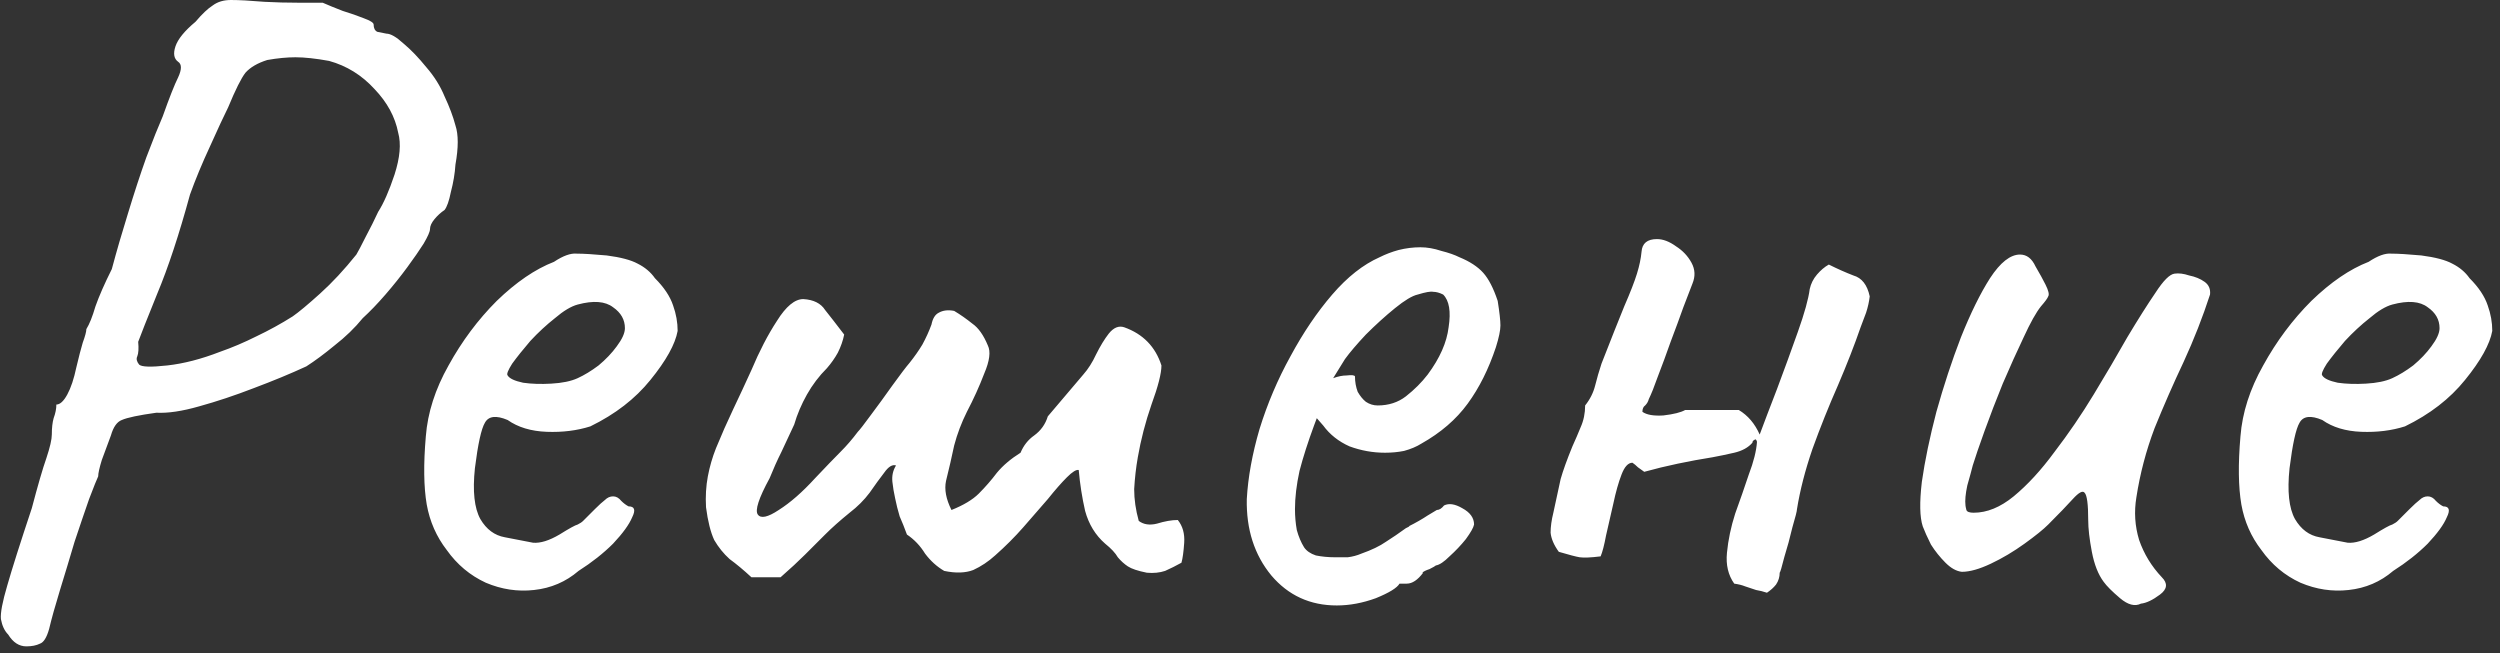<?xml version="1.0" encoding="UTF-8"?> <svg xmlns="http://www.w3.org/2000/svg" width="88" height="23" viewBox="0 0 88 23" fill="none"><rect x="0" y="0" width="88" height="23" fill="#333333" stroke="none"/><path d="M0.928 22.752C0.672 22.752 0.459 22.613 0.288 22.336C0.16 22.208 0.075 22.027 0.032 21.792C0.011 21.579 0.086 21.184 0.256 20.608C0.427 20.011 0.715 19.104 1.12 17.888C1.334 17.077 1.504 16.491 1.632 16.128C1.76 15.744 1.824 15.467 1.824 15.296C1.824 15.061 1.846 14.869 1.888 14.72C1.952 14.549 1.984 14.389 1.984 14.24C2.112 14.24 2.24 14.123 2.368 13.888C2.496 13.653 2.603 13.333 2.688 12.928C2.774 12.565 2.848 12.277 2.912 12.064C2.998 11.829 3.04 11.669 3.04 11.584C3.147 11.413 3.254 11.147 3.36 10.784C3.488 10.421 3.68 9.984 3.936 9.472C4.107 8.832 4.299 8.171 4.512 7.488C4.726 6.784 4.939 6.133 5.152 5.536C5.387 4.917 5.579 4.437 5.728 4.096C5.963 3.435 6.144 2.976 6.272 2.72C6.4 2.443 6.4 2.261 6.272 2.176C6.123 2.069 6.091 1.888 6.176 1.632C6.262 1.376 6.496 1.088 6.88 0.768C7.115 0.491 7.318 0.299 7.488 0.192C7.659 0.064 7.872 -5.91278e-05 8.128 -5.91278e-05C8.406 -5.91278e-05 8.8 0.021 9.312 0.064C9.696 0.085 10.101 0.096 10.528 0.096C10.976 0.096 11.254 0.096 11.36 0.096C11.552 0.181 11.787 0.277 12.064 0.384C12.341 0.469 12.587 0.555 12.8 0.64C13.035 0.725 13.152 0.8 13.152 0.864C13.152 0.992 13.195 1.077 13.28 1.12C13.387 1.141 13.493 1.163 13.6 1.184C13.749 1.184 13.952 1.301 14.208 1.536C14.464 1.749 14.731 2.027 15.008 2.368C15.286 2.688 15.499 3.029 15.648 3.392C15.819 3.755 15.947 4.096 16.032 4.416C16.139 4.736 16.139 5.195 16.032 5.792C16.011 6.112 15.957 6.432 15.872 6.752C15.808 7.072 15.733 7.285 15.648 7.392C15.52 7.477 15.403 7.584 15.296 7.712C15.19 7.84 15.136 7.957 15.136 8.064C15.136 8.149 15.062 8.32 14.912 8.576C14.763 8.811 14.571 9.088 14.336 9.408C14.101 9.728 13.845 10.048 13.568 10.368C13.291 10.688 13.024 10.965 12.768 11.2C12.491 11.541 12.16 11.861 11.776 12.16C11.414 12.459 11.083 12.704 10.784 12.896C10.229 13.152 9.611 13.408 8.928 13.664C8.267 13.92 7.627 14.133 7.008 14.304C6.411 14.475 5.91 14.549 5.504 14.528C4.886 14.613 4.48 14.699 4.288 14.784C4.118 14.848 3.99 15.029 3.904 15.328C3.798 15.605 3.691 15.893 3.584 16.192C3.499 16.469 3.456 16.661 3.456 16.768C3.414 16.853 3.307 17.12 3.136 17.568C2.987 17.995 2.816 18.496 2.624 19.072C2.454 19.648 2.283 20.213 2.112 20.768C1.942 21.323 1.814 21.781 1.728 22.144C1.643 22.443 1.536 22.613 1.408 22.656C1.28 22.72 1.12 22.752 0.928 22.752ZM4.896 12.832C4.982 12.917 5.312 12.928 5.888 12.864C6.464 12.8 7.083 12.64 7.744 12.384C8.171 12.235 8.598 12.053 9.024 11.84C9.472 11.627 9.899 11.392 10.304 11.136C10.518 10.987 10.838 10.72 11.264 10.336C11.691 9.952 12.117 9.493 12.544 8.96C12.608 8.853 12.715 8.651 12.864 8.352C13.035 8.032 13.184 7.733 13.312 7.456C13.504 7.157 13.696 6.72 13.888 6.144C14.08 5.547 14.123 5.056 14.016 4.672C13.909 4.117 13.632 3.605 13.184 3.136C12.736 2.645 12.203 2.315 11.584 2.144C11.115 2.059 10.72 2.016 10.4 2.016C10.101 2.016 9.771 2.048 9.408 2.112C9.067 2.219 8.811 2.368 8.64 2.56C8.491 2.752 8.288 3.157 8.032 3.776C7.883 4.075 7.67 4.533 7.392 5.152C7.115 5.749 6.88 6.315 6.688 6.848C6.304 8.256 5.92 9.419 5.536 10.336C5.174 11.232 4.95 11.797 4.864 12.032C4.886 12.267 4.875 12.437 4.832 12.544C4.79 12.629 4.811 12.725 4.896 12.832ZM20.365 20.096C19.917 20.48 19.395 20.704 18.797 20.768C18.221 20.832 17.656 20.747 17.101 20.512C16.547 20.256 16.088 19.872 15.725 19.36C15.363 18.891 15.128 18.357 15.021 17.76C14.915 17.141 14.904 16.341 14.989 15.36C15.053 14.528 15.32 13.696 15.789 12.864C16.259 12.011 16.824 11.253 17.485 10.592C18.168 9.931 18.84 9.472 19.501 9.216C19.821 9.003 20.088 8.907 20.301 8.928C20.536 8.928 20.888 8.949 21.357 8.992C21.848 9.056 22.21 9.152 22.445 9.28C22.701 9.408 22.904 9.579 23.053 9.792C23.373 10.112 23.587 10.432 23.693 10.752C23.8 11.051 23.853 11.349 23.853 11.648C23.768 12.117 23.448 12.693 22.893 13.376C22.36 14.037 21.656 14.581 20.781 15.008C20.312 15.157 19.8 15.221 19.245 15.2C18.691 15.179 18.232 15.04 17.869 14.784C17.464 14.613 17.197 14.645 17.069 14.88C16.941 15.093 16.824 15.627 16.717 16.48C16.632 17.291 16.696 17.888 16.909 18.272C17.122 18.635 17.41 18.848 17.773 18.912C18.2 18.997 18.53 19.061 18.765 19.104C19.021 19.125 19.331 19.029 19.693 18.816C20.035 18.603 20.248 18.485 20.333 18.464C20.419 18.421 20.483 18.379 20.525 18.336C20.589 18.272 20.728 18.133 20.941 17.92C21.09 17.771 21.208 17.664 21.293 17.6C21.378 17.515 21.474 17.472 21.581 17.472C21.688 17.472 21.784 17.525 21.869 17.632C21.954 17.717 22.04 17.781 22.125 17.824C22.338 17.824 22.381 17.952 22.253 18.208C22.146 18.464 21.922 18.773 21.581 19.136C21.24 19.477 20.834 19.797 20.365 20.096ZM20.333 13.312C20.568 13.205 20.813 13.056 21.069 12.864C21.325 12.651 21.538 12.427 21.709 12.192C21.901 11.936 21.997 11.723 21.997 11.552C21.997 11.253 21.858 11.008 21.581 10.816C21.304 10.603 20.888 10.571 20.333 10.72C20.099 10.784 19.832 10.944 19.533 11.2C19.235 11.435 18.947 11.701 18.669 12C18.413 12.299 18.2 12.565 18.029 12.8C17.88 13.035 17.826 13.173 17.869 13.216C17.933 13.323 18.114 13.408 18.413 13.472C18.712 13.515 19.043 13.525 19.405 13.504C19.789 13.483 20.099 13.419 20.333 13.312ZM26.451 20.32C26.174 20.064 25.918 19.851 25.683 19.68C25.47 19.488 25.289 19.264 25.14 19.008C25.012 18.731 24.916 18.347 24.852 17.856C24.83 17.472 24.852 17.109 24.916 16.768C24.98 16.427 25.076 16.096 25.203 15.776C25.395 15.307 25.598 14.848 25.811 14.4C26.025 13.952 26.238 13.493 26.451 13.024C26.729 12.363 27.027 11.787 27.348 11.296C27.668 10.784 27.977 10.528 28.276 10.528C28.638 10.549 28.894 10.677 29.044 10.912C29.214 11.125 29.438 11.413 29.715 11.776C29.673 11.989 29.598 12.203 29.491 12.416C29.385 12.608 29.257 12.789 29.108 12.96C28.83 13.237 28.596 13.547 28.404 13.888C28.212 14.229 28.062 14.581 27.956 14.944C27.806 15.264 27.657 15.584 27.508 15.904C27.358 16.203 27.22 16.512 27.091 16.832C26.707 17.536 26.569 17.963 26.675 18.112C26.782 18.261 27.027 18.208 27.412 17.952C27.817 17.696 28.244 17.323 28.692 16.832C29.076 16.427 29.374 16.117 29.587 15.904C29.801 15.691 30.003 15.456 30.195 15.2C30.259 15.136 30.409 14.944 30.643 14.624C30.899 14.283 31.155 13.931 31.412 13.568C31.689 13.184 31.892 12.917 32.02 12.768C32.19 12.555 32.34 12.341 32.468 12.128C32.596 11.893 32.702 11.659 32.788 11.424C32.83 11.211 32.916 11.072 33.044 11.008C33.193 10.923 33.374 10.901 33.587 10.944C33.801 11.072 34.014 11.221 34.227 11.392C34.441 11.541 34.622 11.797 34.772 12.16C34.878 12.373 34.836 12.704 34.644 13.152C34.473 13.6 34.27 14.048 34.035 14.496C33.843 14.88 33.694 15.275 33.587 15.68C33.502 16.085 33.406 16.501 33.3 16.928C33.236 17.227 33.3 17.568 33.492 17.952C33.918 17.781 34.238 17.589 34.452 17.376C34.686 17.141 34.9 16.896 35.092 16.64C35.305 16.384 35.582 16.149 35.923 15.936C36.03 15.68 36.19 15.477 36.404 15.328C36.638 15.157 36.798 14.933 36.883 14.656L38.132 13.184C38.302 12.992 38.452 12.757 38.58 12.48C38.729 12.181 38.878 11.936 39.028 11.744C39.198 11.531 39.38 11.456 39.572 11.52C40.233 11.755 40.67 12.203 40.883 12.864C40.883 13.141 40.766 13.6 40.532 14.24C40.318 14.859 40.158 15.477 40.051 16.096C39.987 16.459 39.945 16.832 39.923 17.216C39.923 17.579 39.977 17.952 40.084 18.336C40.254 18.464 40.468 18.496 40.724 18.432C41.001 18.347 41.246 18.304 41.459 18.304C41.63 18.517 41.705 18.784 41.684 19.104C41.662 19.424 41.63 19.659 41.587 19.808C41.395 19.915 41.203 20.011 41.011 20.096C40.819 20.16 40.606 20.181 40.371 20.16C40.051 20.096 39.828 20.021 39.7 19.936C39.572 19.851 39.454 19.744 39.347 19.616C39.262 19.467 39.113 19.307 38.9 19.136C38.558 18.837 38.324 18.453 38.196 17.984C38.089 17.515 38.014 17.035 37.971 16.544C37.886 16.523 37.748 16.608 37.556 16.8C37.364 16.992 37.139 17.248 36.883 17.568C36.627 17.867 36.34 18.197 36.02 18.56C35.721 18.901 35.39 19.232 35.028 19.552C34.793 19.765 34.537 19.936 34.26 20.064C33.982 20.171 33.641 20.181 33.236 20.096C32.98 19.947 32.755 19.744 32.563 19.488C32.393 19.211 32.179 18.987 31.924 18.816C31.838 18.581 31.753 18.368 31.668 18.176C31.604 17.963 31.55 17.749 31.508 17.536C31.465 17.344 31.433 17.152 31.412 16.96C31.39 16.747 31.433 16.555 31.54 16.384C31.412 16.341 31.273 16.427 31.123 16.64C30.974 16.832 30.803 17.067 30.611 17.344C30.419 17.6 30.185 17.835 29.907 18.048C29.566 18.325 29.278 18.581 29.044 18.816C28.809 19.051 28.574 19.285 28.34 19.52C28.105 19.755 27.817 20.021 27.476 20.32H26.451ZM47.055 21.312C46.117 21.312 45.349 20.96 44.751 20.256C44.154 19.531 43.866 18.635 43.887 17.568C43.93 16.8 44.079 15.979 44.335 15.104C44.612 14.208 44.975 13.355 45.423 12.544C45.871 11.712 46.362 10.987 46.895 10.368C47.428 9.749 47.983 9.312 48.559 9.056C48.773 8.949 48.996 8.864 49.231 8.8C49.487 8.736 49.743 8.704 49.999 8.704C50.234 8.704 50.479 8.747 50.735 8.832C50.991 8.896 51.205 8.971 51.375 9.056C51.738 9.205 52.015 9.387 52.207 9.6C52.399 9.813 52.57 10.144 52.719 10.592C52.783 10.997 52.815 11.285 52.815 11.456C52.815 11.627 52.762 11.883 52.655 12.224C52.399 12.992 52.069 13.653 51.663 14.208C51.258 14.763 50.714 15.232 50.031 15.616C49.861 15.723 49.658 15.808 49.423 15.872C49.21 15.915 48.986 15.936 48.751 15.936C48.325 15.936 47.908 15.861 47.503 15.712C47.119 15.541 46.81 15.296 46.575 14.976L46.351 14.72L46.255 14.976C46.042 15.552 45.871 16.085 45.743 16.576C45.636 17.067 45.583 17.515 45.583 17.92C45.583 18.176 45.605 18.421 45.647 18.656C45.711 18.891 45.797 19.093 45.903 19.264C45.989 19.392 46.127 19.488 46.319 19.552C46.532 19.595 46.757 19.616 46.991 19.616C47.141 19.616 47.29 19.616 47.439 19.616C47.61 19.595 47.77 19.552 47.919 19.488C48.282 19.36 48.57 19.221 48.783 19.072C49.018 18.923 49.252 18.763 49.487 18.592L49.615 18.528H49.583C49.839 18.4 50.063 18.272 50.255 18.144C50.468 18.016 50.575 17.952 50.575 17.952C50.66 17.952 50.746 17.899 50.831 17.792C51.002 17.707 51.215 17.739 51.471 17.888C51.748 18.037 51.887 18.229 51.887 18.464C51.866 18.571 51.77 18.741 51.599 18.976C51.428 19.189 51.236 19.392 51.023 19.584C50.831 19.776 50.671 19.883 50.543 19.904C50.522 19.925 50.447 19.968 50.319 20.032C50.191 20.075 50.106 20.117 50.063 20.16H50.095C49.903 20.416 49.711 20.544 49.519 20.544H49.263C49.178 20.693 48.901 20.864 48.431 21.056C47.962 21.227 47.503 21.312 47.055 21.312ZM48.495 14.272C48.879 14.272 49.21 14.165 49.487 13.952C49.786 13.717 50.042 13.461 50.255 13.184C50.682 12.608 50.927 12.053 50.991 11.52C51.077 10.965 51.013 10.581 50.799 10.368C50.671 10.304 50.554 10.272 50.447 10.272C50.362 10.251 50.181 10.283 49.903 10.368C49.711 10.411 49.444 10.571 49.103 10.848C48.762 11.125 48.42 11.435 48.079 11.776C47.759 12.117 47.514 12.405 47.343 12.64L46.927 13.312C47.098 13.248 47.258 13.216 47.407 13.216C47.578 13.195 47.674 13.205 47.695 13.248C47.695 13.44 47.727 13.621 47.791 13.792C47.877 13.941 47.972 14.059 48.079 14.144C48.207 14.229 48.346 14.272 48.495 14.272ZM62.197 20.864C62.069 20.821 61.941 20.789 61.813 20.768C61.685 20.725 61.557 20.683 61.429 20.64C61.323 20.597 61.195 20.565 61.045 20.544C60.832 20.245 60.747 19.883 60.789 19.456C60.832 19.008 60.928 18.549 61.078 18.08C61.248 17.611 61.408 17.152 61.557 16.704C61.728 16.256 61.824 15.872 61.846 15.552C61.824 15.467 61.792 15.445 61.749 15.488C61.707 15.509 61.685 15.541 61.685 15.584C61.536 15.755 61.323 15.872 61.045 15.936C60.768 16 60.512 16.053 60.278 16.096C59.872 16.16 59.467 16.235 59.062 16.32C58.656 16.405 58.261 16.501 57.877 16.608C57.813 16.565 57.739 16.512 57.654 16.448C57.59 16.384 57.526 16.331 57.462 16.288C57.312 16.288 57.184 16.427 57.078 16.704C56.971 16.981 56.875 17.323 56.789 17.728C56.704 18.112 56.619 18.485 56.533 18.848C56.469 19.189 56.406 19.435 56.342 19.584C56 19.627 55.755 19.637 55.605 19.616C55.477 19.595 55.232 19.531 54.87 19.424C54.699 19.189 54.603 18.965 54.581 18.752C54.581 18.539 54.614 18.304 54.678 18.048C54.784 17.557 54.87 17.163 54.934 16.864C55.019 16.565 55.157 16.181 55.349 15.712C55.456 15.477 55.552 15.253 55.638 15.04C55.744 14.805 55.797 14.549 55.797 14.272C55.968 14.059 56.086 13.824 56.15 13.568C56.214 13.312 56.288 13.056 56.373 12.8C56.715 11.925 56.981 11.253 57.173 10.784C57.387 10.293 57.536 9.909 57.621 9.632C57.707 9.355 57.76 9.099 57.782 8.864C57.803 8.565 57.984 8.416 58.325 8.416C58.539 8.416 58.763 8.501 58.998 8.672C59.232 8.821 59.413 9.013 59.541 9.248C59.669 9.483 59.68 9.728 59.574 9.984C59.51 10.155 59.403 10.432 59.254 10.816C59.126 11.179 58.976 11.584 58.806 12.032C58.656 12.459 58.507 12.864 58.358 13.248C58.23 13.611 58.123 13.877 58.038 14.048C58.016 14.133 57.974 14.208 57.91 14.272C57.846 14.315 57.813 14.389 57.813 14.496C57.963 14.603 58.208 14.645 58.55 14.624C58.912 14.581 59.168 14.517 59.318 14.432C59.638 14.432 59.947 14.432 60.245 14.432C60.566 14.432 60.886 14.432 61.206 14.432C61.526 14.624 61.771 14.912 61.941 15.296C62.091 14.891 62.294 14.357 62.55 13.696C62.806 13.013 63.051 12.341 63.285 11.68C63.52 11.019 63.659 10.517 63.702 10.176C63.744 9.984 63.83 9.813 63.958 9.664C64.085 9.515 64.224 9.397 64.374 9.312C64.672 9.461 64.96 9.589 65.237 9.696C65.536 9.781 65.728 10.027 65.814 10.432C65.792 10.624 65.749 10.816 65.686 11.008C65.621 11.179 65.558 11.349 65.493 11.52C65.28 12.139 65.013 12.821 64.694 13.568C64.374 14.293 64.075 15.04 63.797 15.808C63.541 16.555 63.36 17.259 63.254 17.92C63.254 17.984 63.2 18.197 63.093 18.56C63.008 18.923 62.912 19.275 62.806 19.616C62.72 19.957 62.667 20.139 62.645 20.16C62.645 20.309 62.603 20.448 62.517 20.576C62.432 20.683 62.325 20.779 62.197 20.864ZM75.361 21.248C75.148 21.355 74.903 21.291 74.625 21.056C74.348 20.821 74.156 20.629 74.049 20.48C73.857 20.224 73.719 19.872 73.633 19.424C73.548 18.976 73.505 18.603 73.505 18.304C73.505 17.749 73.463 17.429 73.377 17.344C73.313 17.259 73.174 17.333 72.961 17.568C72.769 17.781 72.481 18.08 72.097 18.464C71.927 18.635 71.649 18.859 71.265 19.136C70.881 19.413 70.487 19.648 70.081 19.84C69.676 20.032 69.335 20.128 69.057 20.128C68.865 20.107 68.673 20 68.481 19.808C68.289 19.616 68.118 19.403 67.969 19.168C67.841 18.912 67.745 18.699 67.681 18.528C67.575 18.208 67.564 17.685 67.649 16.96C67.756 16.213 67.927 15.392 68.161 14.496C68.417 13.579 68.705 12.704 69.025 11.872C69.367 11.019 69.708 10.325 70.049 9.792C70.412 9.237 70.764 8.96 71.105 8.96C71.34 8.96 71.521 9.099 71.649 9.376C71.799 9.632 71.916 9.845 72.001 10.016C72.108 10.229 72.14 10.368 72.097 10.432C72.076 10.496 71.99 10.613 71.841 10.784C71.671 10.997 71.468 11.36 71.233 11.872C70.999 12.363 70.753 12.907 70.497 13.504C70.263 14.08 70.049 14.635 69.857 15.168C69.665 15.701 69.526 16.107 69.441 16.384C69.398 16.555 69.335 16.789 69.249 17.088C69.185 17.387 69.164 17.621 69.185 17.792C69.185 17.813 69.196 17.867 69.217 17.952C69.239 18.016 69.324 18.048 69.473 18.048C69.942 18.048 70.412 17.856 70.881 17.472C71.372 17.067 71.852 16.544 72.321 15.904C72.812 15.264 73.27 14.592 73.697 13.888C74.124 13.184 74.519 12.512 74.881 11.872C75.265 11.232 75.596 10.709 75.873 10.304C76.15 9.877 76.374 9.653 76.545 9.632C76.695 9.611 76.865 9.632 77.057 9.696C77.27 9.739 77.452 9.813 77.601 9.92C77.751 10.027 77.814 10.176 77.793 10.368C77.537 11.157 77.228 11.947 76.865 12.736C76.502 13.504 76.161 14.283 75.841 15.072C75.543 15.861 75.329 16.672 75.201 17.504C75.116 18.016 75.148 18.517 75.297 19.008C75.468 19.499 75.734 19.936 76.097 20.32C76.311 20.533 76.289 20.736 76.033 20.928C75.777 21.12 75.553 21.227 75.361 21.248ZM84.24 20.096C83.792 20.48 83.269 20.704 82.672 20.768C82.096 20.832 81.531 20.747 80.976 20.512C80.421 20.256 79.963 19.872 79.6 19.36C79.237 18.891 79.003 18.357 78.896 17.76C78.79 17.141 78.779 16.341 78.864 15.36C78.928 14.528 79.195 13.696 79.664 12.864C80.133 12.011 80.699 11.253 81.36 10.592C82.043 9.931 82.715 9.472 83.376 9.216C83.696 9.003 83.963 8.907 84.176 8.928C84.411 8.928 84.763 8.949 85.232 8.992C85.723 9.056 86.085 9.152 86.32 9.28C86.576 9.408 86.779 9.579 86.928 9.792C87.248 10.112 87.462 10.432 87.568 10.752C87.675 11.051 87.728 11.349 87.728 11.648C87.643 12.117 87.323 12.693 86.768 13.376C86.235 14.037 85.531 14.581 84.656 15.008C84.187 15.157 83.675 15.221 83.12 15.2C82.566 15.179 82.107 15.04 81.744 14.784C81.339 14.613 81.072 14.645 80.944 14.88C80.816 15.093 80.699 15.627 80.592 16.48C80.507 17.291 80.571 17.888 80.784 18.272C80.998 18.635 81.285 18.848 81.648 18.912C82.075 18.997 82.406 19.061 82.64 19.104C82.896 19.125 83.206 19.029 83.568 18.816C83.909 18.603 84.123 18.485 84.208 18.464C84.293 18.421 84.358 18.379 84.4 18.336C84.464 18.272 84.603 18.133 84.816 17.92C84.966 17.771 85.083 17.664 85.168 17.6C85.254 17.515 85.35 17.472 85.456 17.472C85.563 17.472 85.659 17.525 85.744 17.632C85.829 17.717 85.915 17.781 86 17.824C86.213 17.824 86.256 17.952 86.128 18.208C86.022 18.464 85.797 18.773 85.456 19.136C85.115 19.477 84.71 19.797 84.24 20.096ZM84.208 13.312C84.443 13.205 84.688 13.056 84.944 12.864C85.2 12.651 85.413 12.427 85.584 12.192C85.776 11.936 85.872 11.723 85.872 11.552C85.872 11.253 85.734 11.008 85.456 10.816C85.179 10.603 84.763 10.571 84.208 10.72C83.974 10.784 83.707 10.944 83.408 11.2C83.109 11.435 82.822 11.701 82.544 12C82.288 12.299 82.075 12.565 81.904 12.8C81.755 13.035 81.701 13.173 81.744 13.216C81.808 13.323 81.99 13.408 82.288 13.472C82.587 13.515 82.918 13.525 83.28 13.504C83.664 13.483 83.974 13.419 84.208 13.312Z" fill="white"></path></svg> 